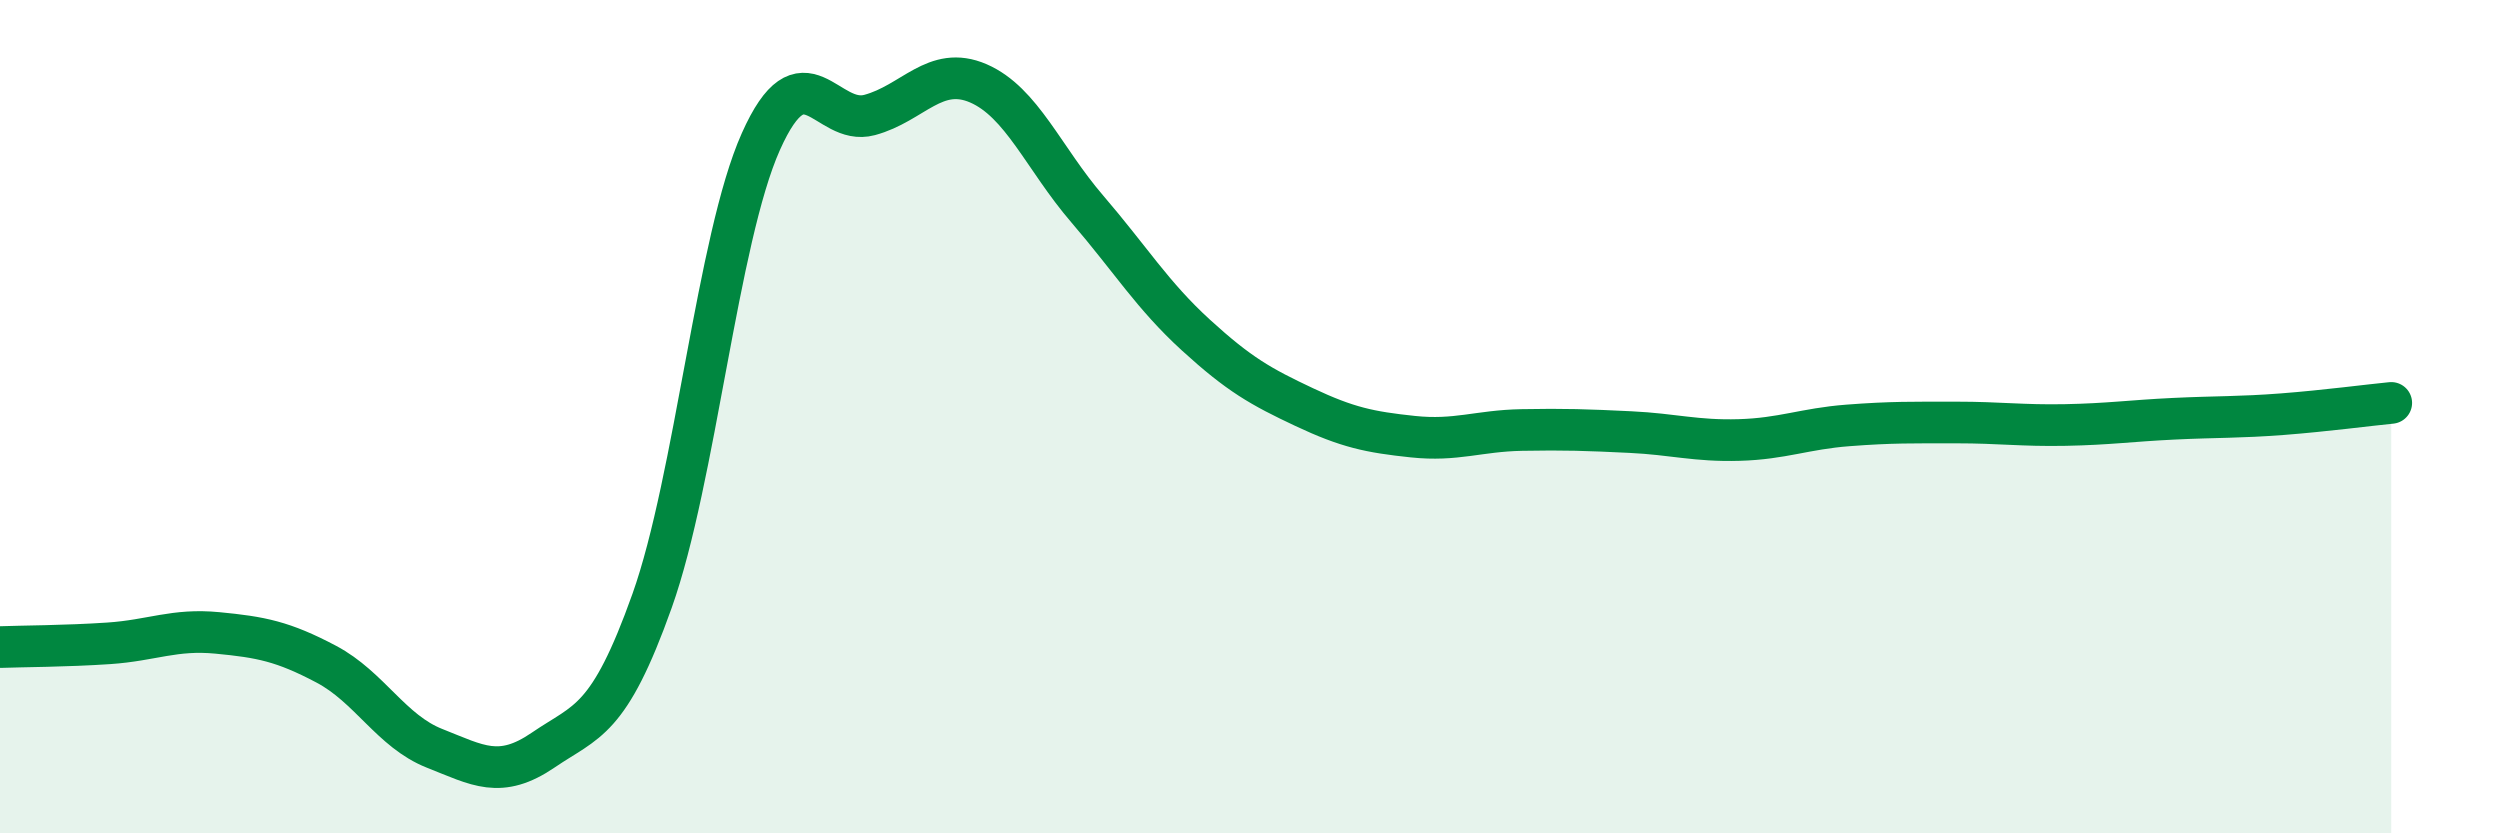 
    <svg width="60" height="20" viewBox="0 0 60 20" xmlns="http://www.w3.org/2000/svg">
      <path
        d="M 0,15.53 C 0.52,15.51 1.57,15.51 2.61,15.44 C 3.65,15.37 4.18,15.09 5.22,15.19 C 6.26,15.29 6.79,15.39 7.83,15.94 C 8.87,16.49 9.39,17.55 10.43,17.96 C 11.47,18.37 12,18.71 13.04,18 C 14.08,17.29 14.61,17.34 15.65,14.42 C 16.69,11.5 17.22,5.73 18.26,3.4 C 19.3,1.07 19.83,3.04 20.87,2.76 C 21.91,2.48 22.44,1.55 23.48,2 C 24.52,2.45 25.05,3.8 26.09,5.01 C 27.13,6.22 27.66,7.09 28.7,8.04 C 29.74,8.99 30.26,9.28 31.3,9.77 C 32.34,10.26 32.87,10.37 33.91,10.48 C 34.95,10.59 35.48,10.34 36.52,10.32 C 37.56,10.3 38.09,10.32 39.13,10.37 C 40.17,10.42 40.7,10.59 41.74,10.56 C 42.78,10.53 43.31,10.29 44.35,10.21 C 45.39,10.13 45.92,10.14 46.96,10.14 C 48,10.14 48.53,10.22 49.57,10.2 C 50.61,10.18 51.13,10.1 52.17,10.05 C 53.21,10 53.74,10.02 54.78,9.94 C 55.82,9.86 56.87,9.72 57.39,9.67L57.39 20L0 20Z"
        fill="#008740"
        opacity="0.1"
        stroke-linecap="round"
        stroke-linejoin="round"
      />
      <path
        d="M 0,15.53 C 0.52,15.51 1.57,15.51 2.61,15.44 C 3.65,15.37 4.18,15.09 5.22,15.19 C 6.26,15.29 6.79,15.39 7.83,15.94 C 8.87,16.49 9.39,17.55 10.43,17.96 C 11.47,18.37 12,18.71 13.04,18 C 14.08,17.29 14.61,17.34 15.65,14.42 C 16.69,11.5 17.22,5.73 18.26,3.4 C 19.3,1.07 19.83,3.04 20.87,2.76 C 21.91,2.48 22.44,1.55 23.48,2 C 24.52,2.45 25.05,3.8 26.09,5.01 C 27.13,6.22 27.66,7.09 28.7,8.04 C 29.74,8.99 30.26,9.28 31.3,9.77 C 32.34,10.26 32.87,10.37 33.91,10.48 C 34.95,10.59 35.48,10.34 36.52,10.32 C 37.56,10.3 38.09,10.32 39.13,10.37 C 40.17,10.42 40.7,10.59 41.74,10.56 C 42.78,10.53 43.31,10.29 44.35,10.21 C 45.39,10.13 45.92,10.14 46.96,10.14 C 48,10.14 48.53,10.22 49.57,10.2 C 50.61,10.18 51.13,10.1 52.17,10.05 C 53.21,10 53.74,10.02 54.78,9.94 C 55.82,9.86 56.87,9.72 57.39,9.67"
        stroke="#008740"
        stroke-width="1"
        fill="none"
        stroke-linecap="round"
        stroke-linejoin="round"
      />
    </svg>
  